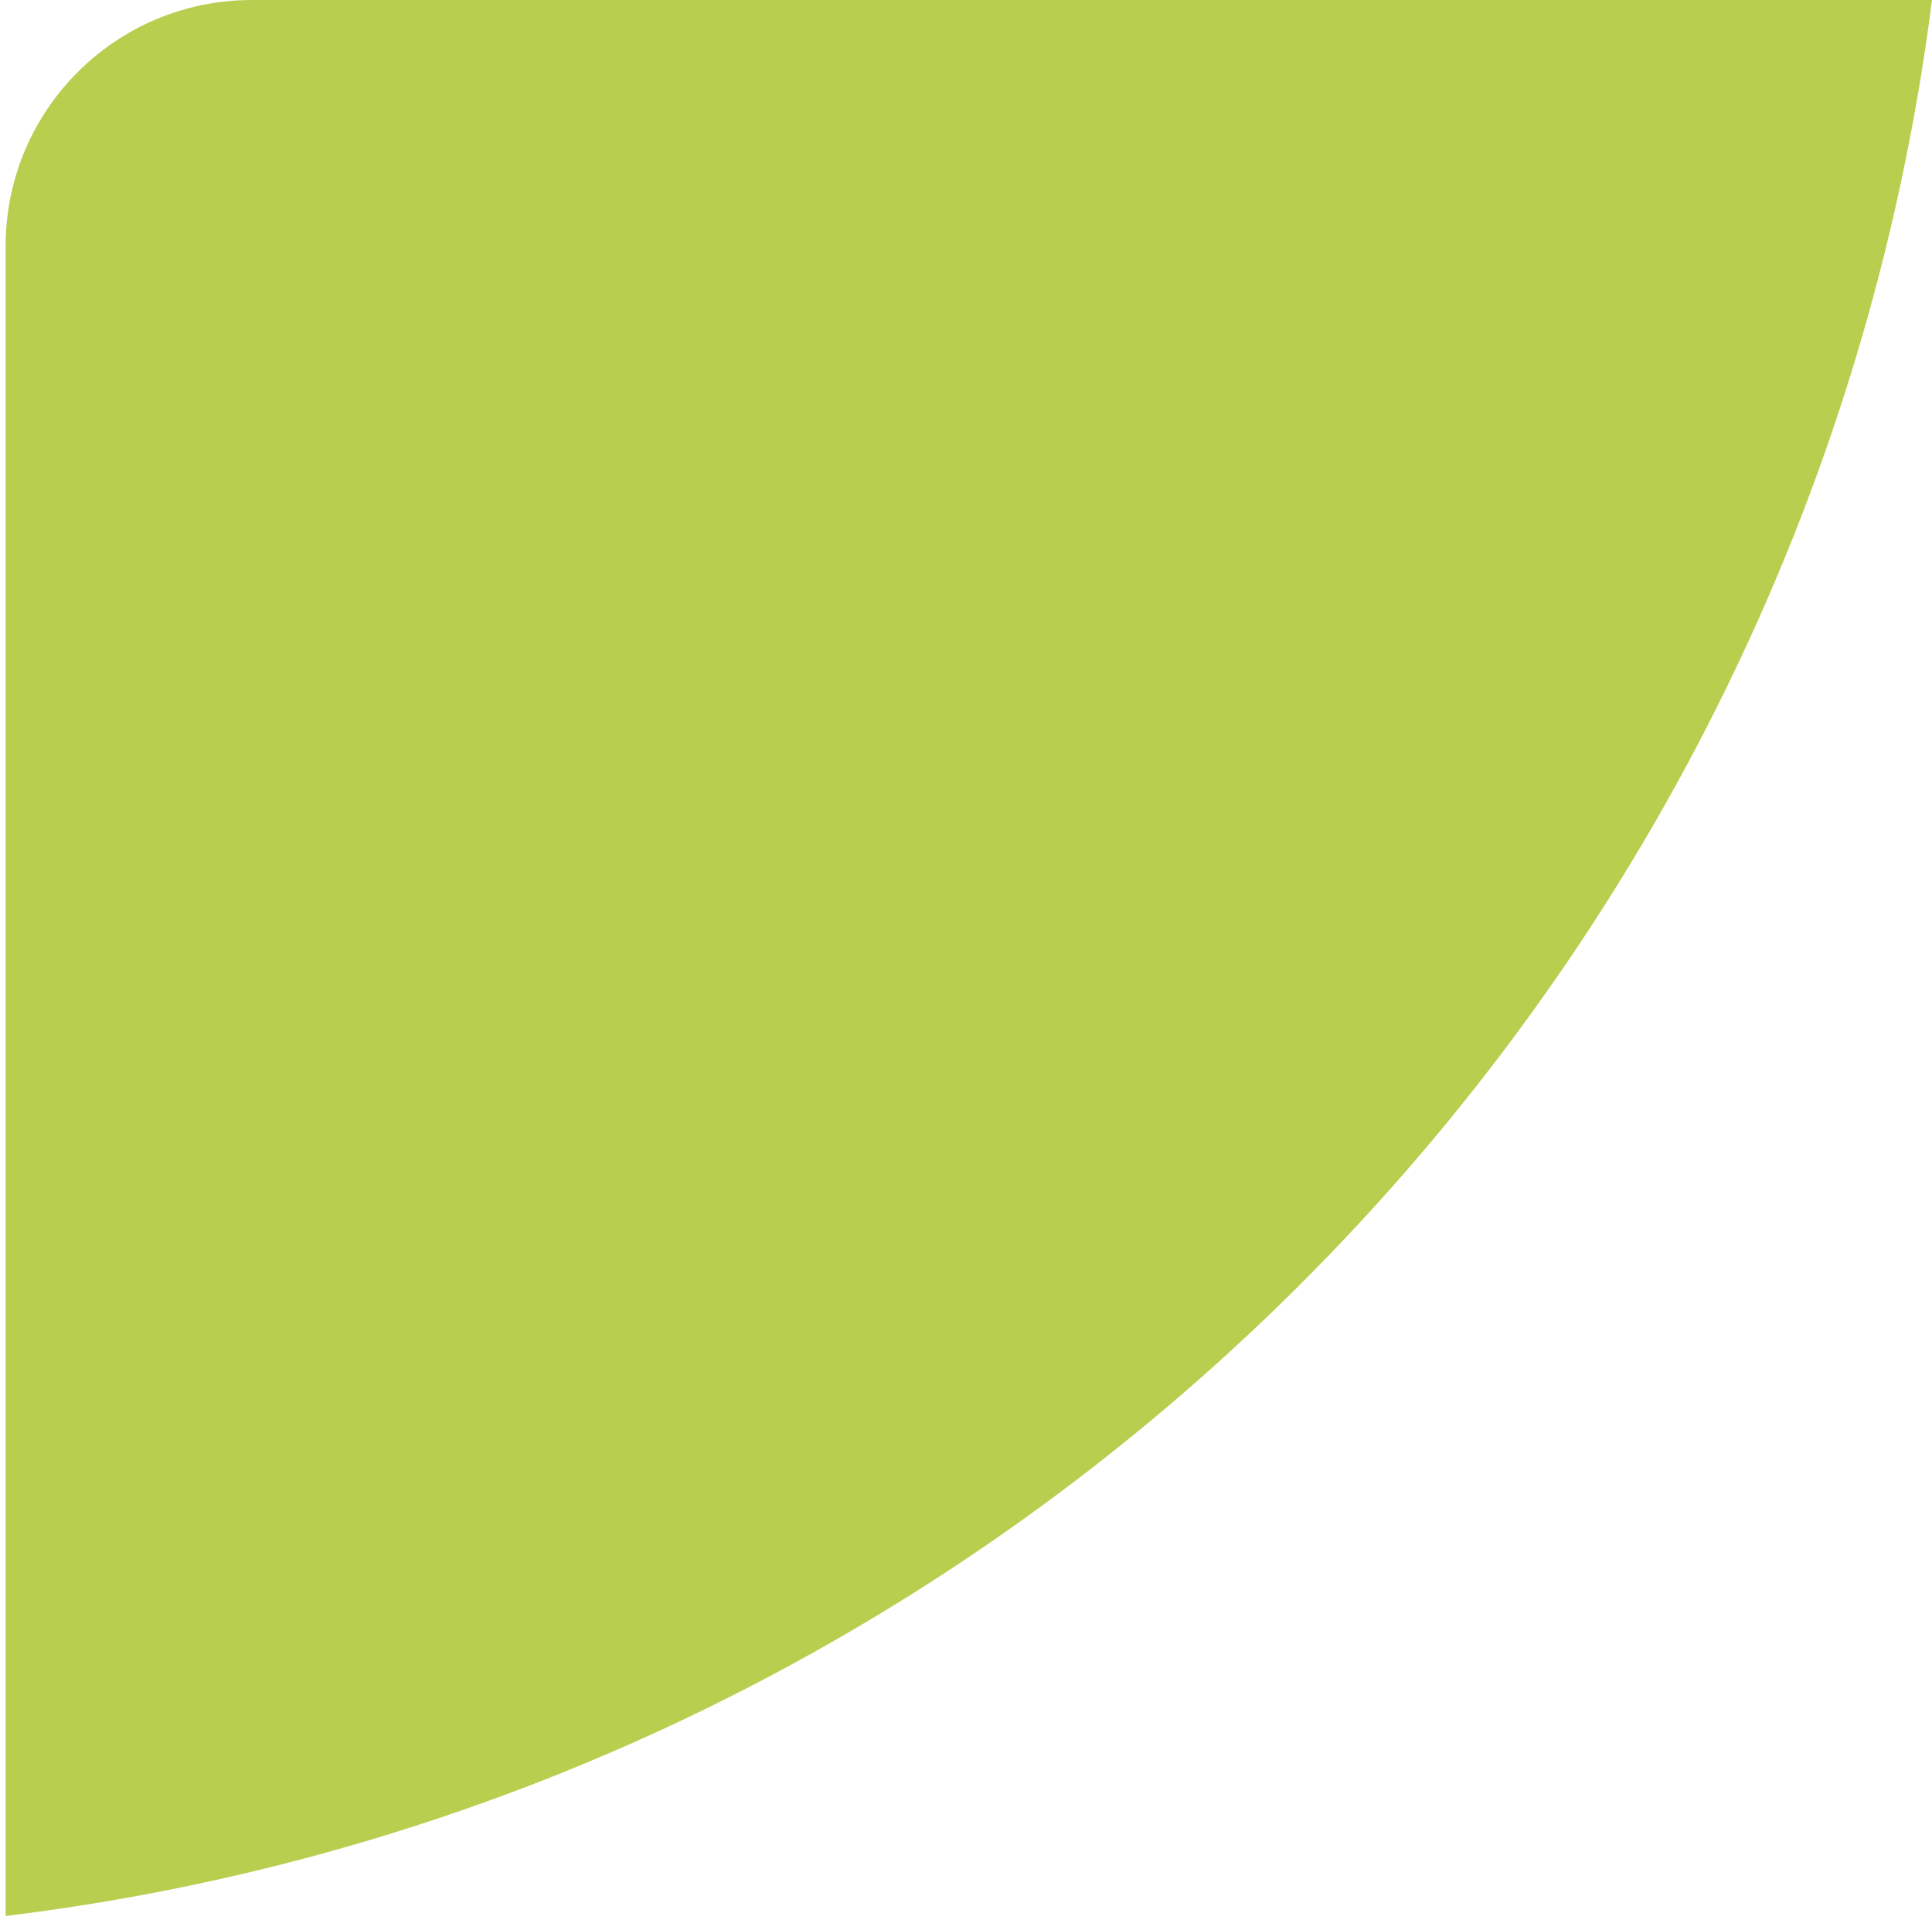 <svg width="157" height="156" viewBox="0 0 157 156" fill="none" xmlns="http://www.w3.org/2000/svg">
<path id="Intersect" fill-rule="evenodd" clip-rule="evenodd" d="M0.456 155.67V20.001C0.456 8.955 9.41 0.001 20.456 0.001H157C146.624 81.353 81.946 145.74 0.456 155.67Z" fill="#B8CE4F"/>
</svg>
